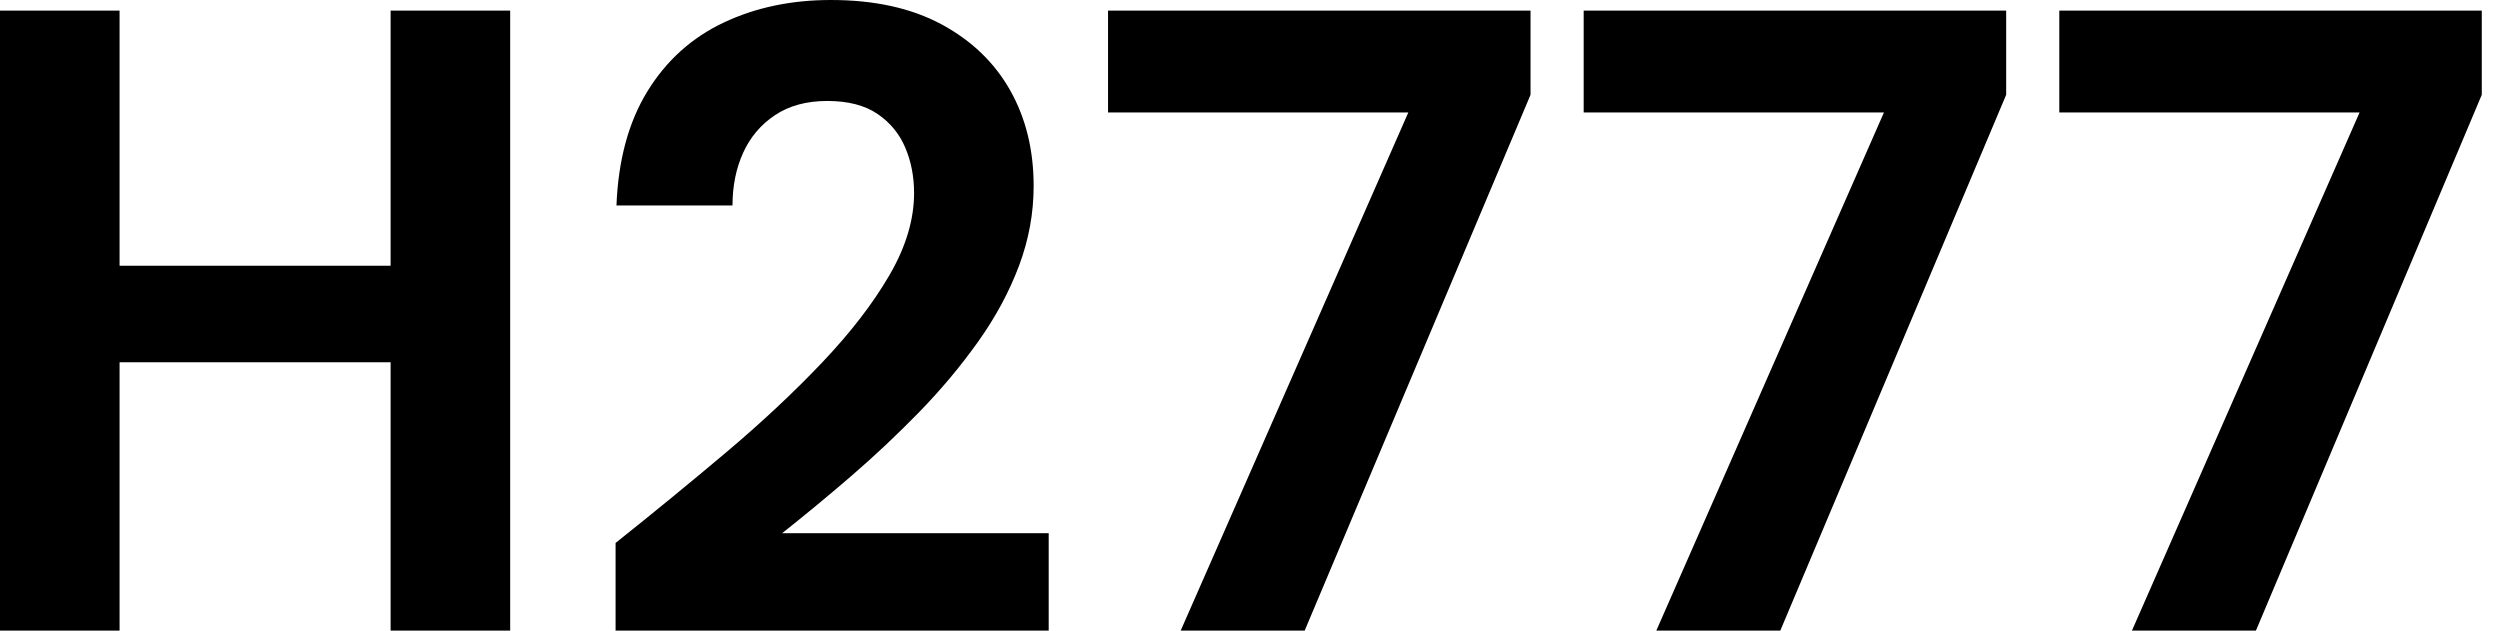 <svg baseProfile="full" height="28" version="1.1" viewBox="0 0 111 28" width="111" xmlns="http://www.w3.org/2000/svg" xmlns:ev="http://www.w3.org/2001/xml-events" xmlns:xlink="http://www.w3.org/1999/xlink"><defs /><g><path d="M20.056 28.0V0.472H25.365V28.0ZM2.713 28.0V0.472H8.022V28.0ZM7.275 16.084V11.798H20.961V16.084Z M30.045 28.0V24.107Q32.562 22.101 34.941 20.096Q37.32 18.09 39.208 16.104Q41.096 14.118 42.197 12.23Q43.298 10.343 43.298 8.573Q43.298 7.472 42.904 6.548Q42.511 5.624 41.666 5.053Q40.82 4.483 39.444 4.483Q38.067 4.483 37.124 5.112Q36.18 5.742 35.708 6.784Q35.236 7.826 35.236 9.124H30.084Q30.202 6.096 31.461 4.051Q32.719 2.006 34.843 1.003Q36.966 0.0 39.601 0.0Q42.511 0.0 44.517 1.081Q46.522 2.163 47.565 4.011Q48.607 5.86 48.607 8.258Q48.607 10.067 47.958 11.798Q47.309 13.528 46.149 15.16Q44.989 16.792 43.534 18.287Q42.079 19.781 40.506 21.138Q38.933 22.494 37.438 23.674H49.275V28.0Z M55.135 28.0 65.242 4.994H51.91V0.472H70.669V4.208L60.64 28.0Z M76.253 28.0 86.36 4.994H73.028V0.472H91.787V4.208L81.758 28.0Z M97.371 28.0 107.478 4.994H94.146V0.472H112.904V4.208L102.876 28.0Z " fill="rgb(0,0,0)" transform="translate(-2.713, 0)" /></g></svg>